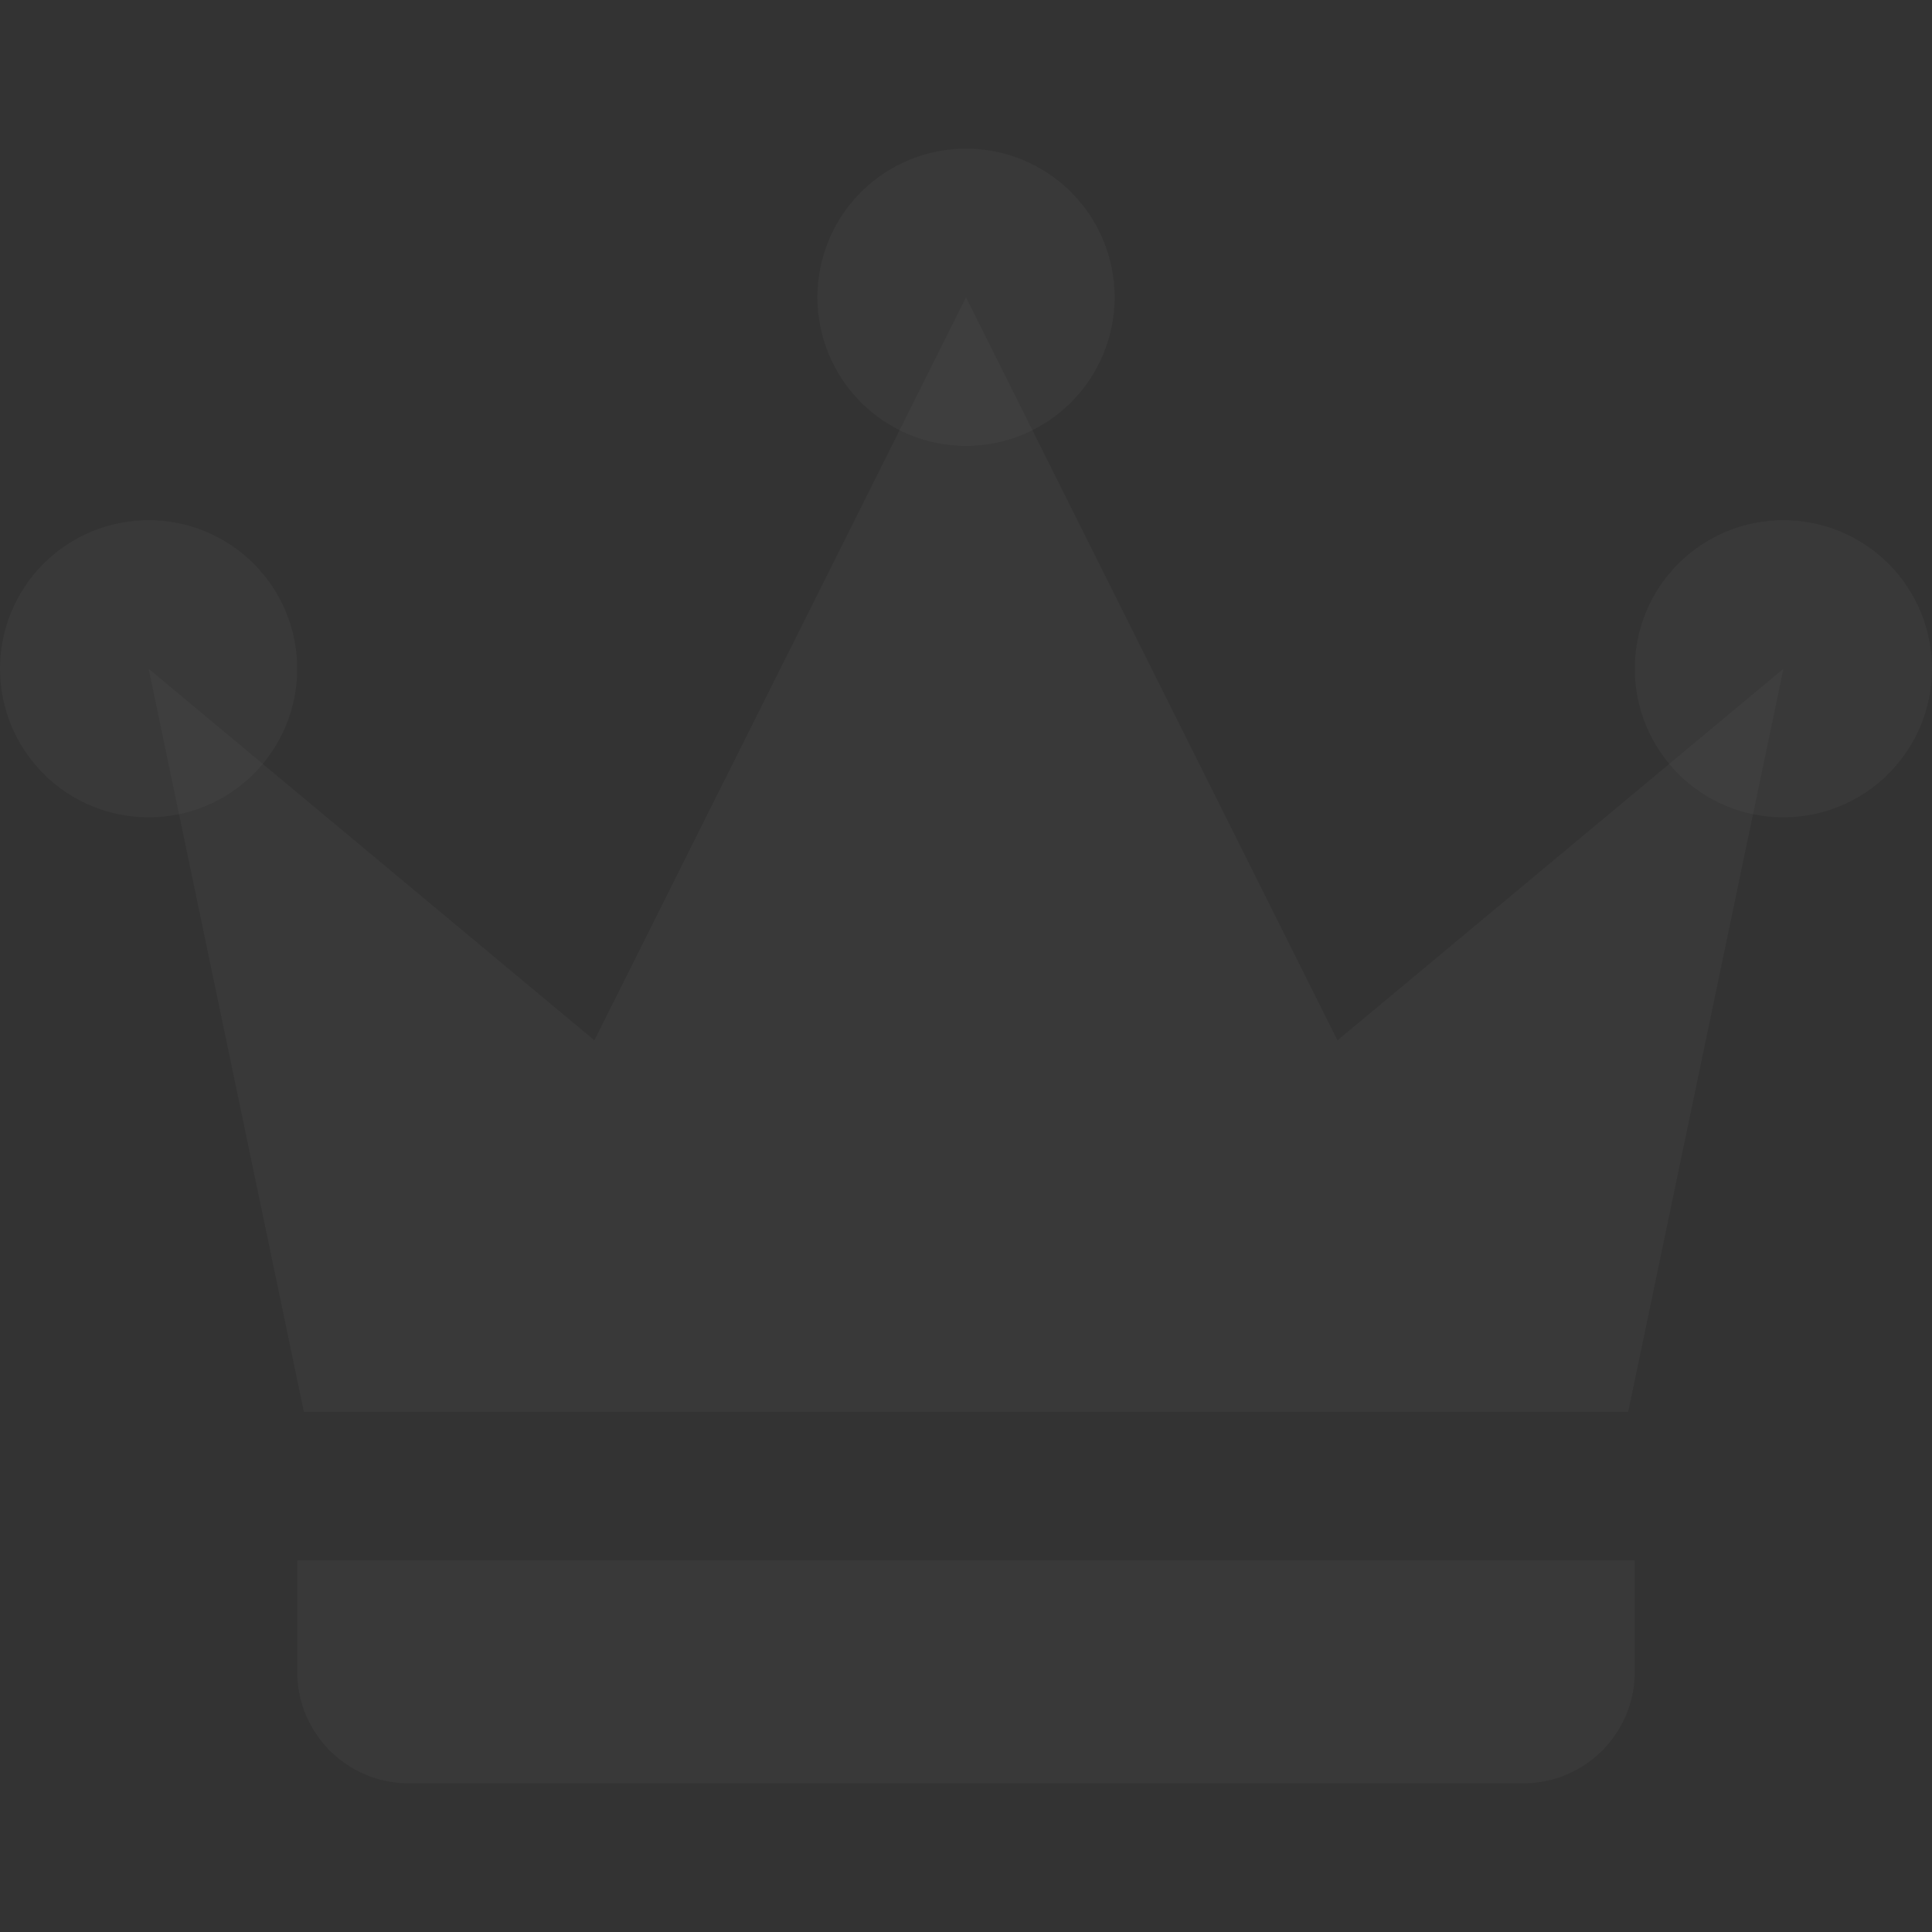 <svg width="32" height="32" viewBox="0 0 32 32" fill="none" xmlns="http://www.w3.org/2000/svg">
<rect x="0" y="0" width="32" height="32" fill="#333333" stroke="none"/>
<g clip-path="url(#clip0_447_11840)">
<path d="M5.033 23.385L2.462 11.077L9.845 17.231L16 4.923L22.153 17.231L29.539 11.077L26.968 23.385H5.033Z" fill="rgba(255, 255, 255, 0.03)"/>
<path d="M16 2.461C15.347 2.461 14.721 2.721 14.259 3.182C13.798 3.644 13.539 4.27 13.539 4.923C13.539 5.576 13.798 6.202 14.259 6.664C14.721 7.125 15.347 7.385 16 7.385C16.653 7.385 17.279 7.125 17.741 6.664C18.202 6.202 18.462 5.576 18.462 4.923C18.462 4.27 18.202 3.644 17.741 3.182C17.279 2.721 16.653 2.461 16 2.461ZM29.538 8.615C28.886 8.615 28.259 8.875 27.798 9.336C27.336 9.798 27.077 10.424 27.077 11.077C27.077 11.73 27.336 12.356 27.798 12.817C28.259 13.279 28.886 13.538 29.538 13.538C30.191 13.538 30.817 13.279 31.279 12.817C31.741 12.356 32 11.73 32 11.077C32 10.424 31.741 9.798 31.279 9.336C30.817 8.875 30.191 8.615 29.538 8.615V8.615ZM2.462 8.615C1.809 8.615 1.183 8.875 0.721 9.336C0.259 9.798 0 10.424 0 11.077C0 11.73 0.259 12.356 0.721 12.817C1.183 13.279 1.809 13.538 2.462 13.538C3.114 13.538 3.74 13.279 4.202 12.817C4.664 12.356 4.923 11.73 4.923 11.077C4.923 10.424 4.664 9.798 4.202 9.336C3.74 8.875 3.114 8.615 2.462 8.615V8.615ZM27.077 25.846H4.923C4.923 25.846 4.923 27.414 4.923 27.692C4.923 28.711 5.75 29.538 6.769 29.538C7.047 29.538 24.953 29.538 25.231 29.538C26.25 29.538 27.077 28.711 27.077 27.692C27.077 27.414 27.077 25.846 27.077 25.846Z" fill="rgba(255, 255, 255, 0.03)"/>
</g>
<defs>
<clipPath id="clip0_447_11840">
<rect width="32" height="32" fill="white"/>
</clipPath>
</defs>
</svg>
